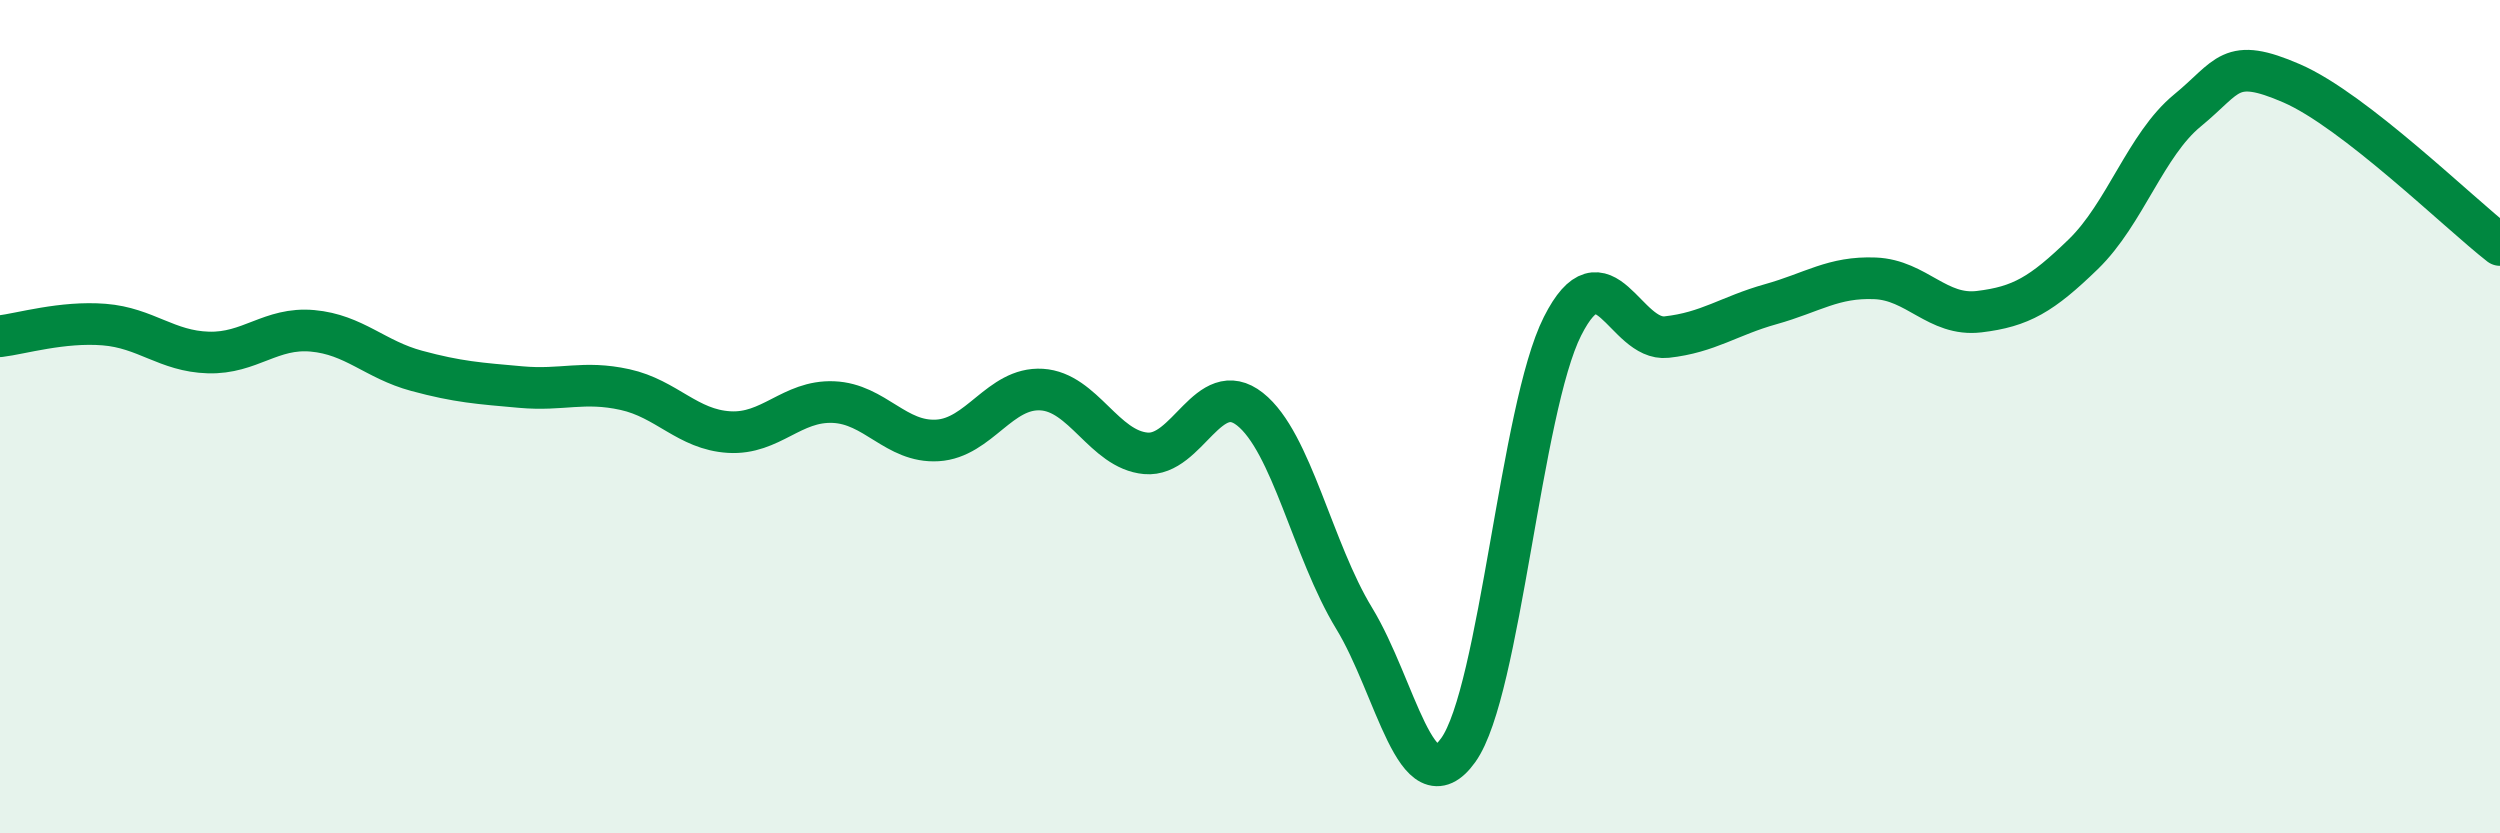 
    <svg width="60" height="20" viewBox="0 0 60 20" xmlns="http://www.w3.org/2000/svg">
      <path
        d="M 0,8.07 C 0.5,8.01 1.5,7.71 2.5,7.79 C 3.5,7.87 4,8.43 5,8.46 C 6,8.49 6.5,7.85 7.5,7.94 C 8.5,8.03 9,8.63 10,8.9 C 11,9.17 11.5,9.2 12.5,9.29 C 13.5,9.38 14,9.13 15,9.35 C 16,9.57 16.5,10.31 17.5,10.37 C 18.5,10.43 19,9.61 20,9.65 C 21,9.69 21.5,10.63 22.5,10.57 C 23.5,10.51 24,9.29 25,9.35 C 26,9.41 26.5,10.79 27.5,10.88 C 28.5,10.97 29,9.03 30,9.82 C 31,10.61 31.5,13.2 32.5,14.84 C 33.5,16.48 34,19.4 35,18 C 36,16.6 36.5,9.81 37.5,7.83 C 38.5,5.85 39,8.2 40,8.09 C 41,7.98 41.5,7.58 42.5,7.3 C 43.5,7.02 44,6.64 45,6.68 C 46,6.72 46.5,7.6 47.5,7.48 C 48.5,7.36 49,7.07 50,6.1 C 51,5.13 51.5,3.47 52.5,2.65 C 53.5,1.83 53.5,1.35 55,2 C 56.5,2.65 59,5.1 60,5.88L60 20L0 20Z"
        fill="#008740"
        opacity="0.1"
        stroke-linecap="round"
        stroke-linejoin="round"
      />
      <path
        d="M 0,8.07 C 0.5,8.01 1.5,7.71 2.5,7.79 C 3.5,7.87 4,8.43 5,8.46 C 6,8.49 6.5,7.85 7.5,7.94 C 8.5,8.03 9,8.63 10,8.9 C 11,9.17 11.5,9.2 12.5,9.29 C 13.5,9.38 14,9.13 15,9.35 C 16,9.57 16.5,10.31 17.5,10.37 C 18.5,10.43 19,9.61 20,9.65 C 21,9.69 21.5,10.63 22.5,10.57 C 23.5,10.51 24,9.29 25,9.35 C 26,9.41 26.5,10.79 27.5,10.88 C 28.5,10.97 29,9.03 30,9.82 C 31,10.61 31.5,13.2 32.5,14.84 C 33.5,16.48 34,19.4 35,18 C 36,16.6 36.5,9.81 37.5,7.83 C 38.5,5.85 39,8.2 40,8.09 C 41,7.98 41.5,7.58 42.5,7.3 C 43.5,7.02 44,6.64 45,6.68 C 46,6.72 46.5,7.6 47.5,7.48 C 48.5,7.36 49,7.07 50,6.1 C 51,5.13 51.5,3.47 52.5,2.65 C 53.5,1.83 53.5,1.35 55,2 C 56.5,2.65 59,5.1 60,5.88"
        stroke="#008740"
        stroke-width="1"
        fill="none"
        stroke-linecap="round"
        stroke-linejoin="round"
      />
    </svg>
  